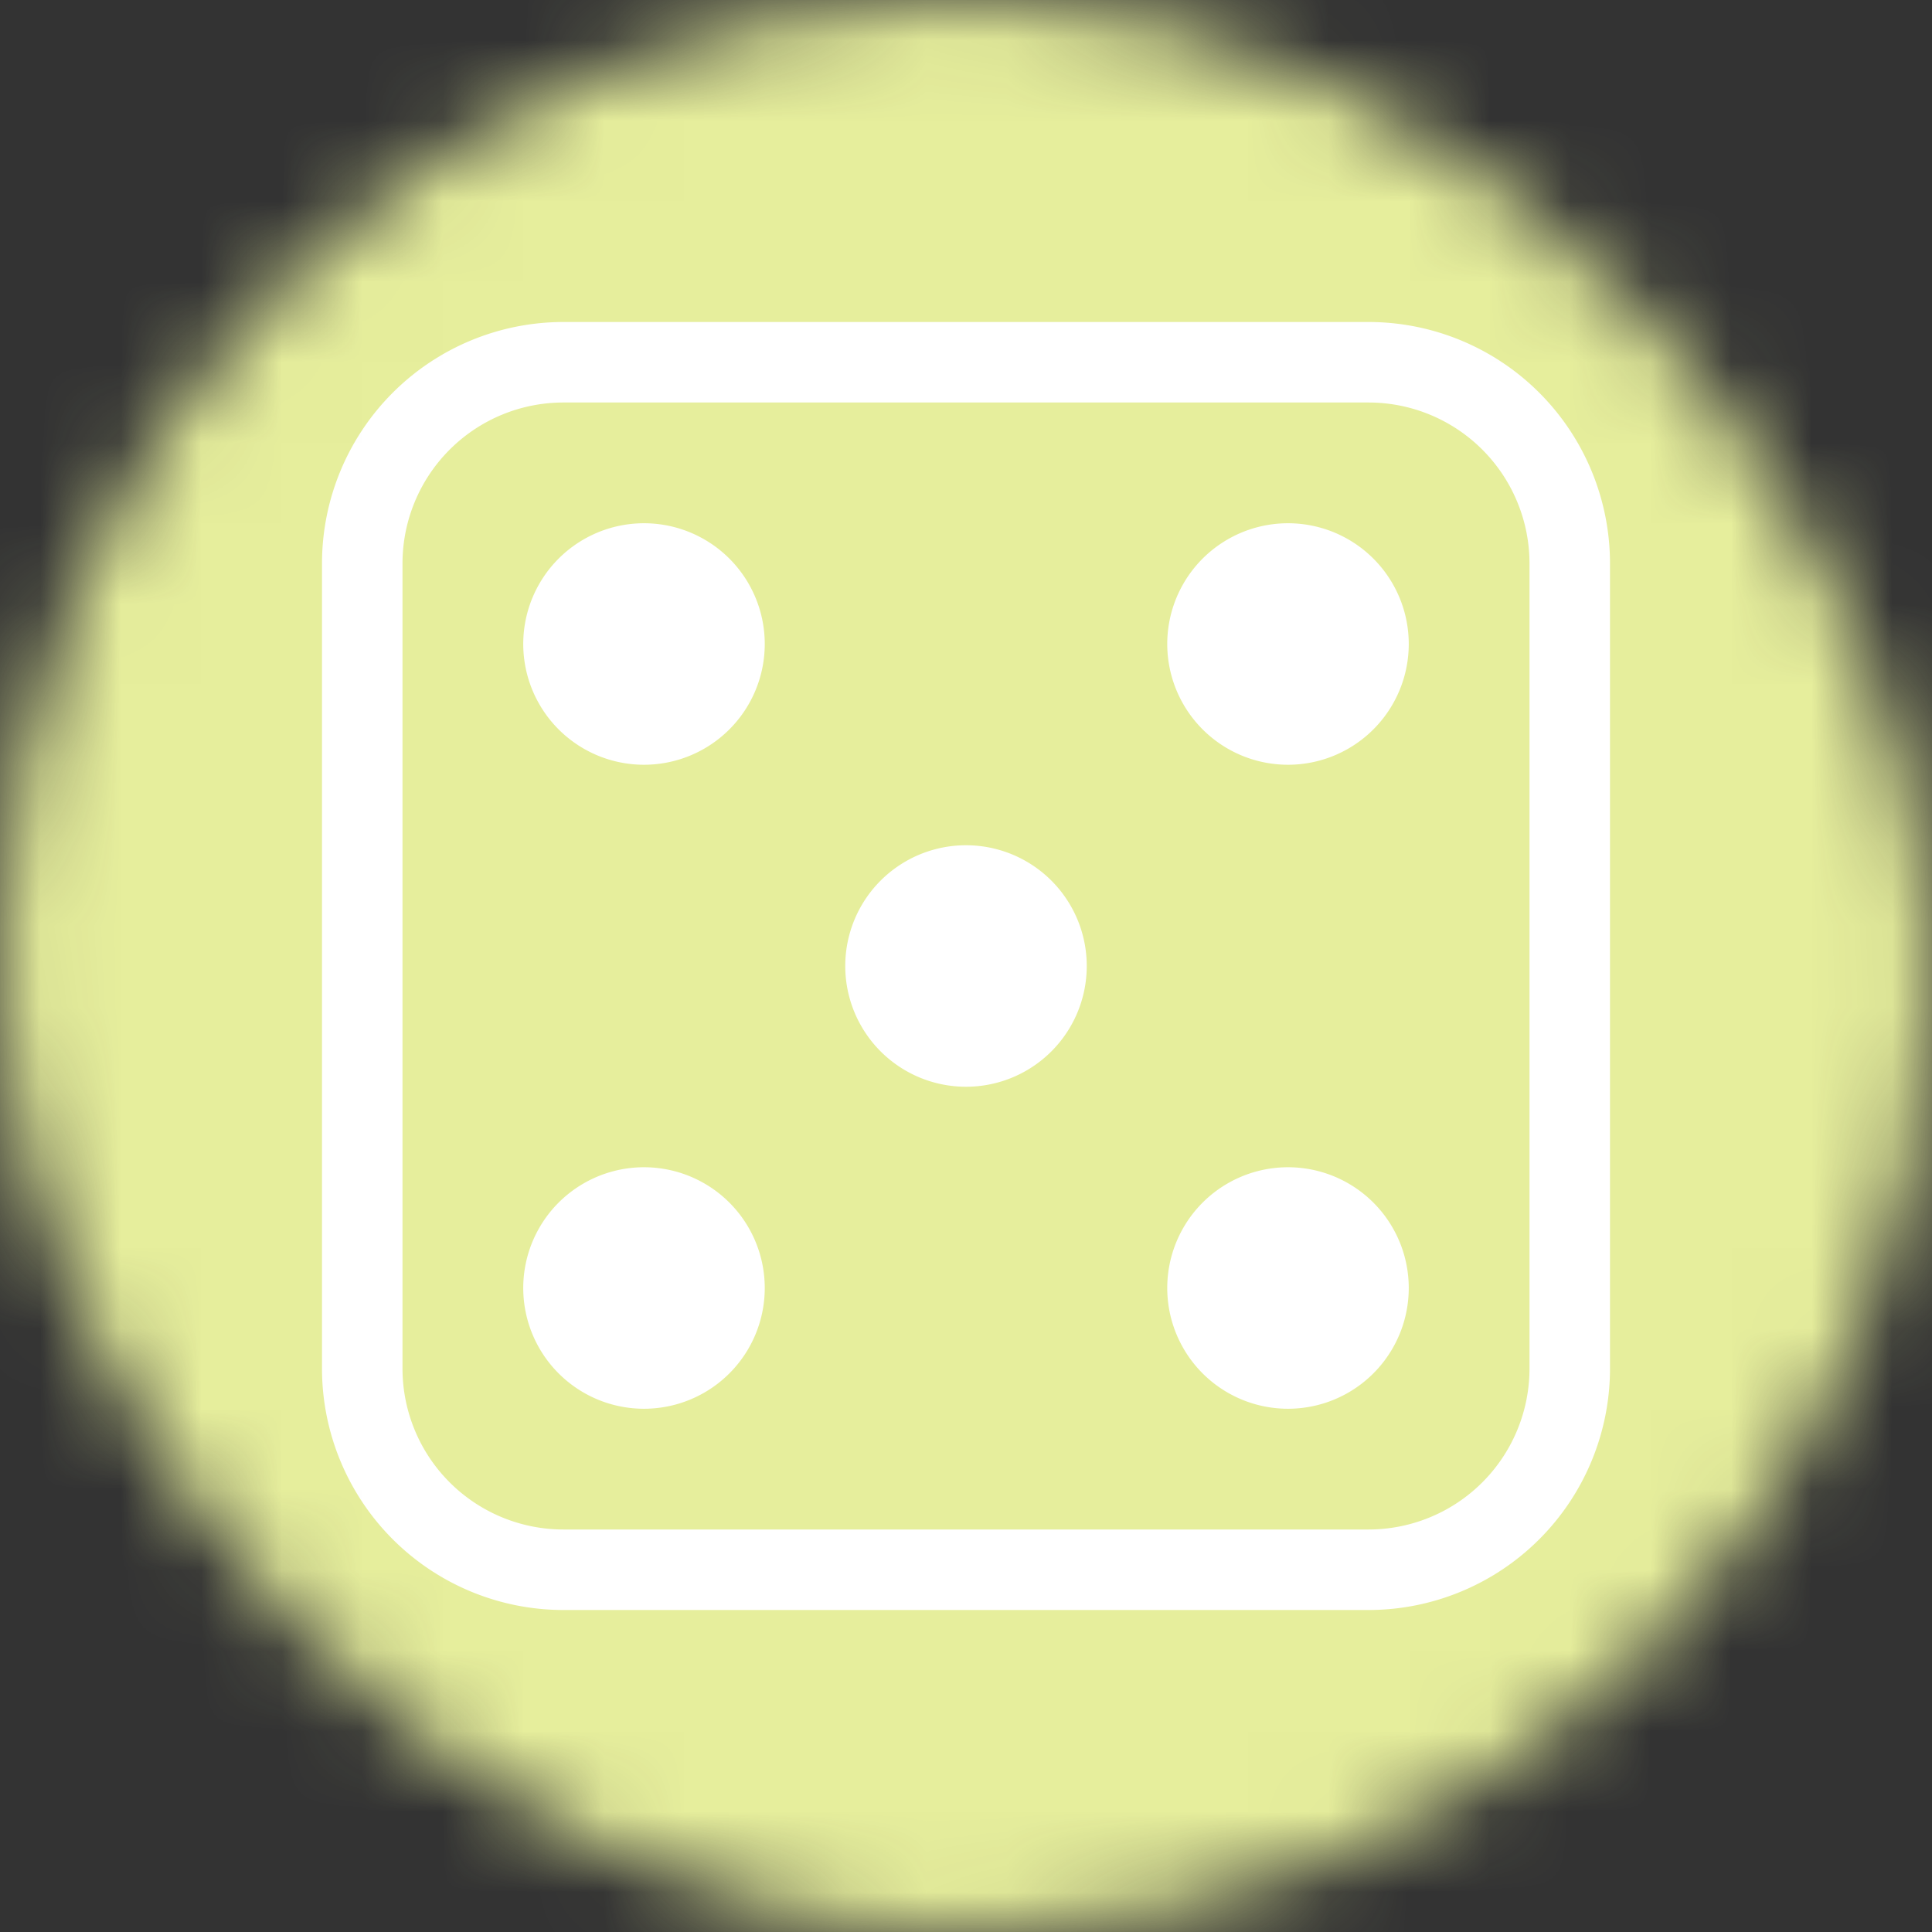 <svg xmlns="http://www.w3.org/2000/svg" viewBox="0 0 24 24" fill="none" shape-rendering="auto"><rect x="0" y="0" width="24" height="24" fill="#333333" stroke="none"/><mask id="viewboxMask"><rect width="24" height="24" rx="12" ry="12" x="0" y="0" fill="#fff" /></mask><g mask="url(#viewboxMask)"><rect fill="#e6ee9c" width="24" height="24" x="0" y="0" /><g transform="translate(4 4)"><g fill="#fff"><path d="M13 1a2 2 0 0 1 2 2v10a2 2 0 0 1-2 2H3a2 2 0 0 1-2-2V3a2 2 0 0 1 2-2h10ZM3 0a3 3 0 0 0-3 3v10a3 3 0 0 0 3 3h10a3 3 0 0 0 3-3V3a3 3 0 0 0-3-3H3Z"/><path d="M5.5 4a1.5 1.5 0 1 1-3 0 1.5 1.5 0 0 1 3 0Zm8 0a1.5 1.5 0 1 1-3 0 1.5 1.5 0 0 1 3 0Zm0 8a1.5 1.5 0 1 1-3 0 1.5 1.5 0 0 1 3 0Zm-8 0a1.5 1.5 0 1 1-3 0 1.5 1.5 0 0 1 3 0Zm4-4a1.5 1.5 0 1 1-3 0 1.5 1.5 0 0 1 3 0Z"/></g></g></g></svg>